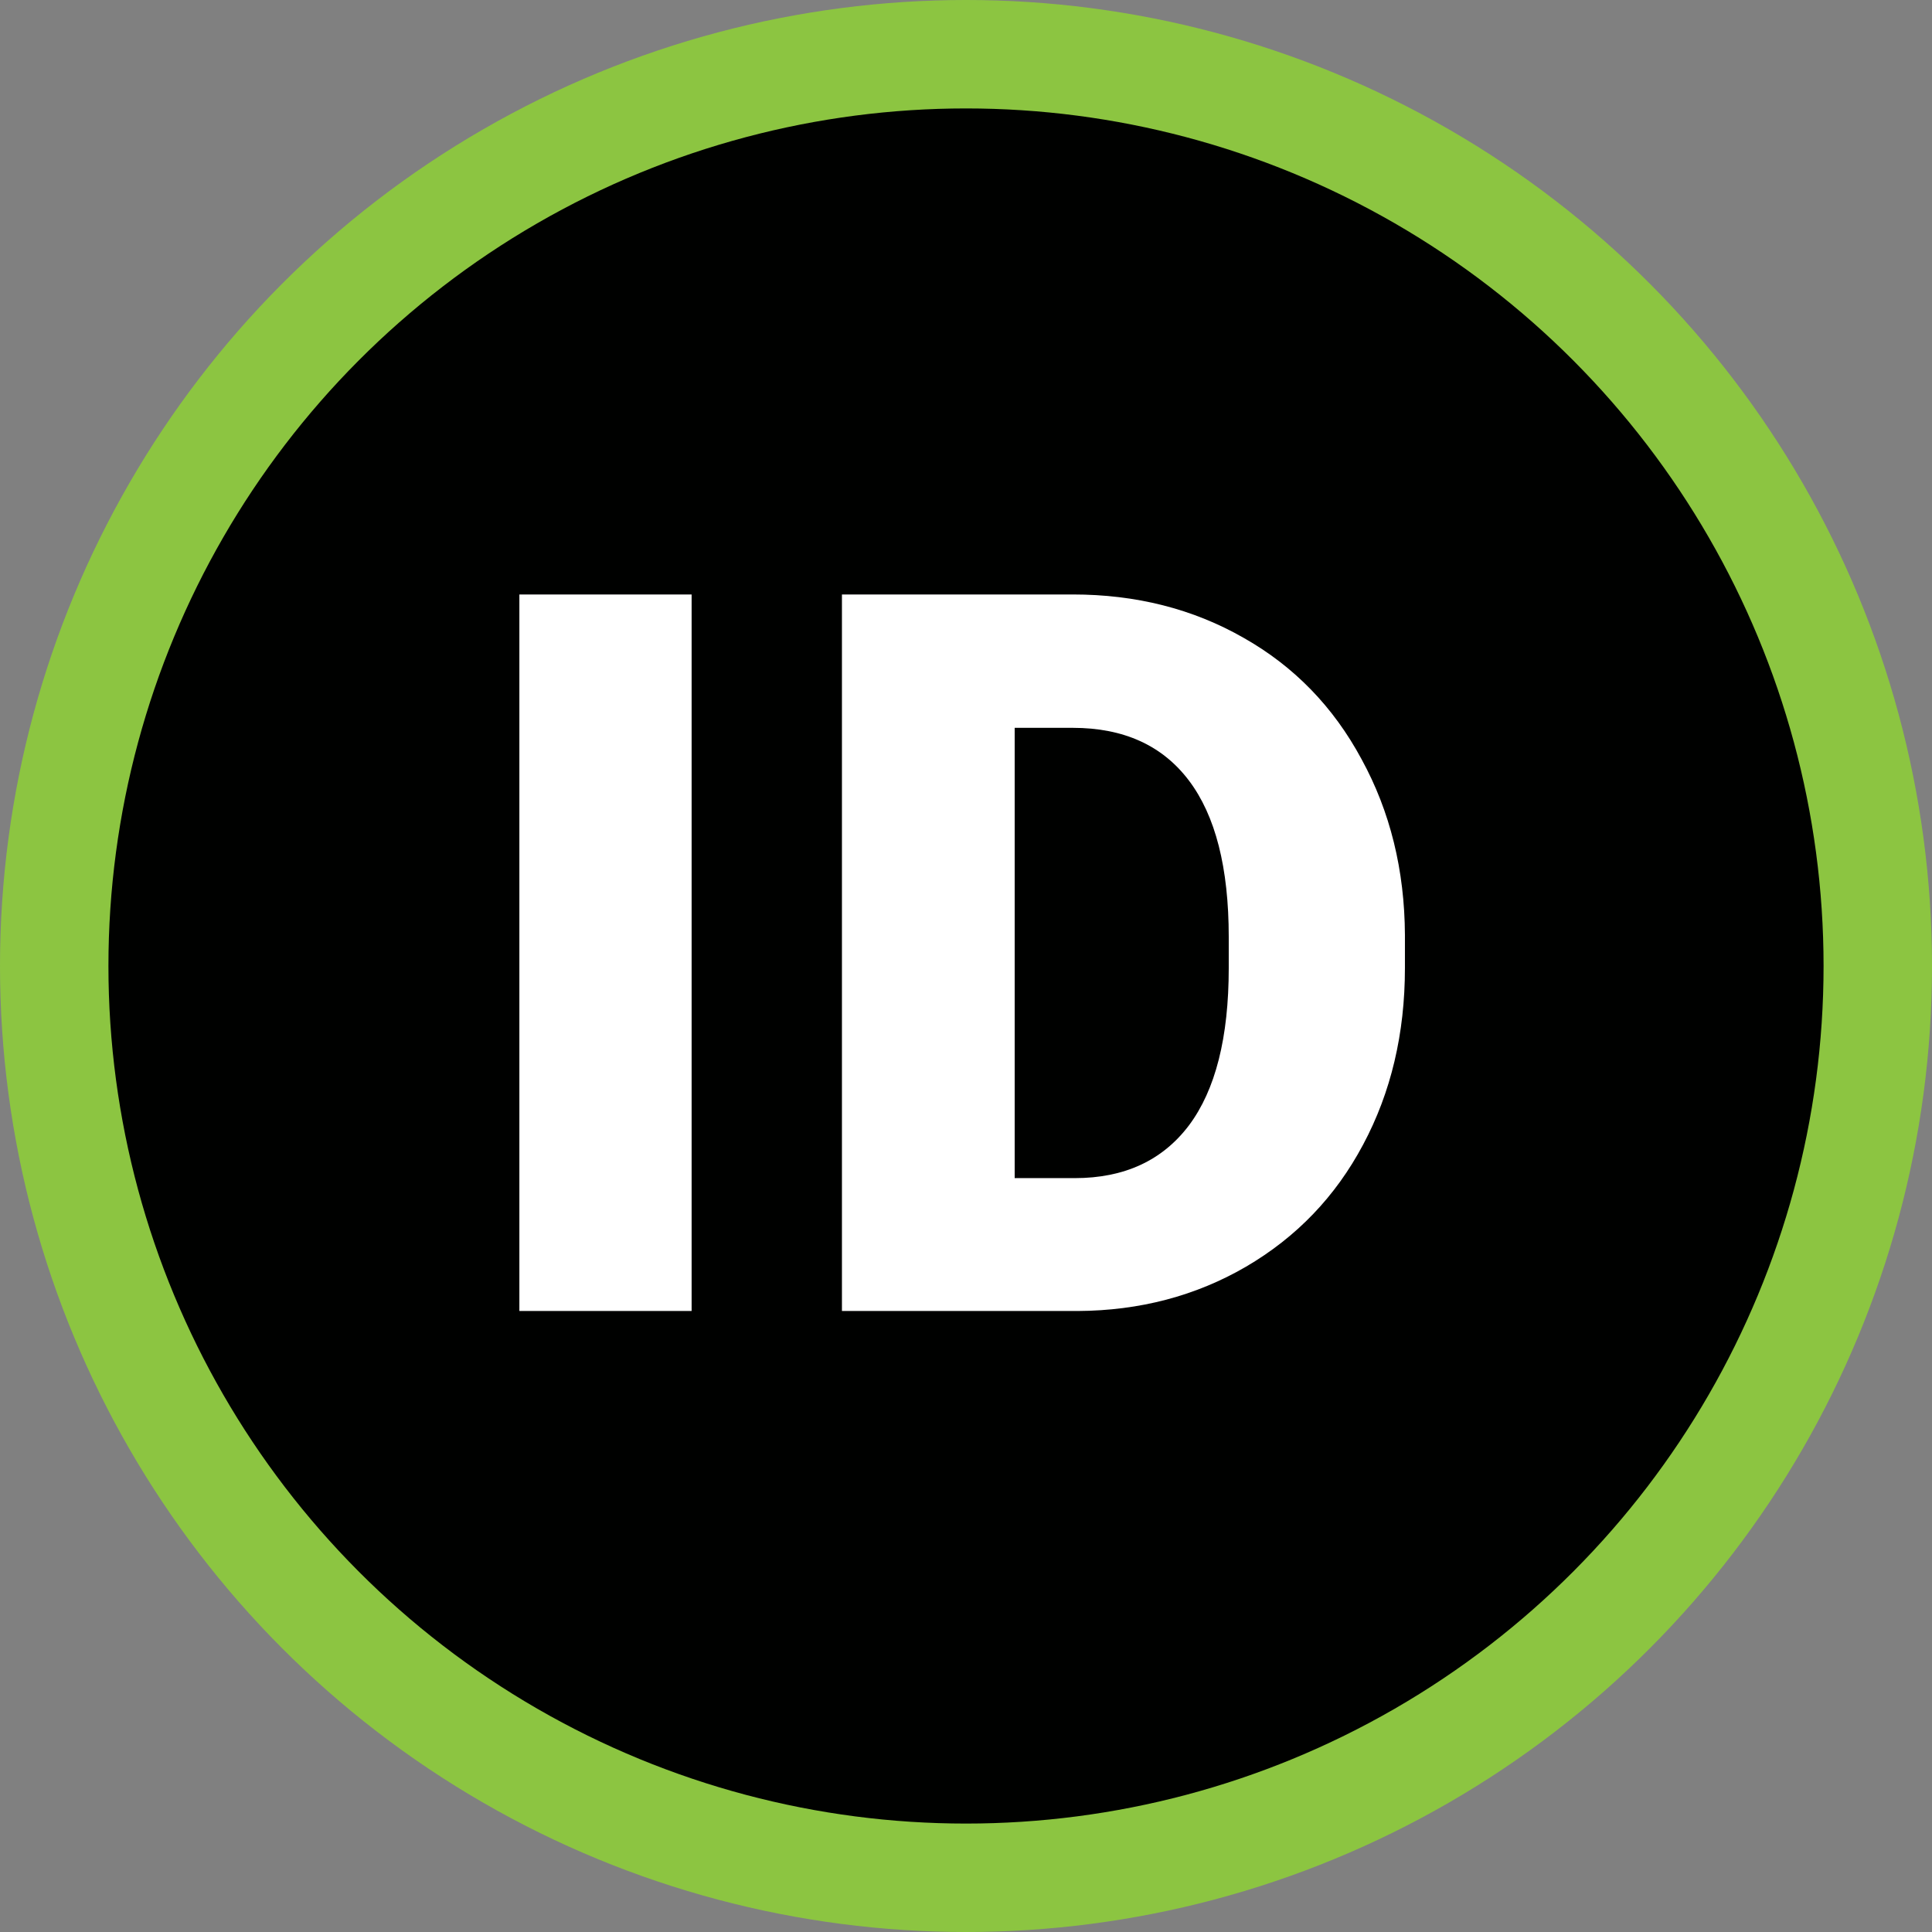 <?xml version="1.0" encoding="UTF-8"?> <svg xmlns="http://www.w3.org/2000/svg" width="196" height="196" viewBox="0 0 196 196" fill="none"><rect x="0" y="0" width="196" height="196" fill="#808080" stroke="none"/> <circle cx="98" cy="98" r="98" fill="#8CC541"></circle> <circle cx="98" cy="98" r="87" fill="#000100"></circle> <path d="M70.164 133H52.69V60.308H70.164V133ZM85.414 133V60.308H108.829C115.253 60.308 121.028 61.772 126.153 64.701C131.279 67.597 135.273 71.707 138.136 77.033C141.031 82.325 142.496 88.266 142.529 94.856V98.202C142.529 104.858 141.114 110.833 138.285 116.125C135.489 121.384 131.529 125.511 126.403 128.507C121.31 131.469 115.619 132.967 109.328 133H85.414ZM102.938 73.838V119.52H109.029C114.055 119.52 117.915 117.739 120.611 114.178C123.307 110.583 124.655 105.258 124.655 98.202V95.056C124.655 88.033 123.307 82.741 120.611 79.18C117.915 75.618 113.988 73.838 108.829 73.838H102.938Z" fill="white"></path> </svg> 